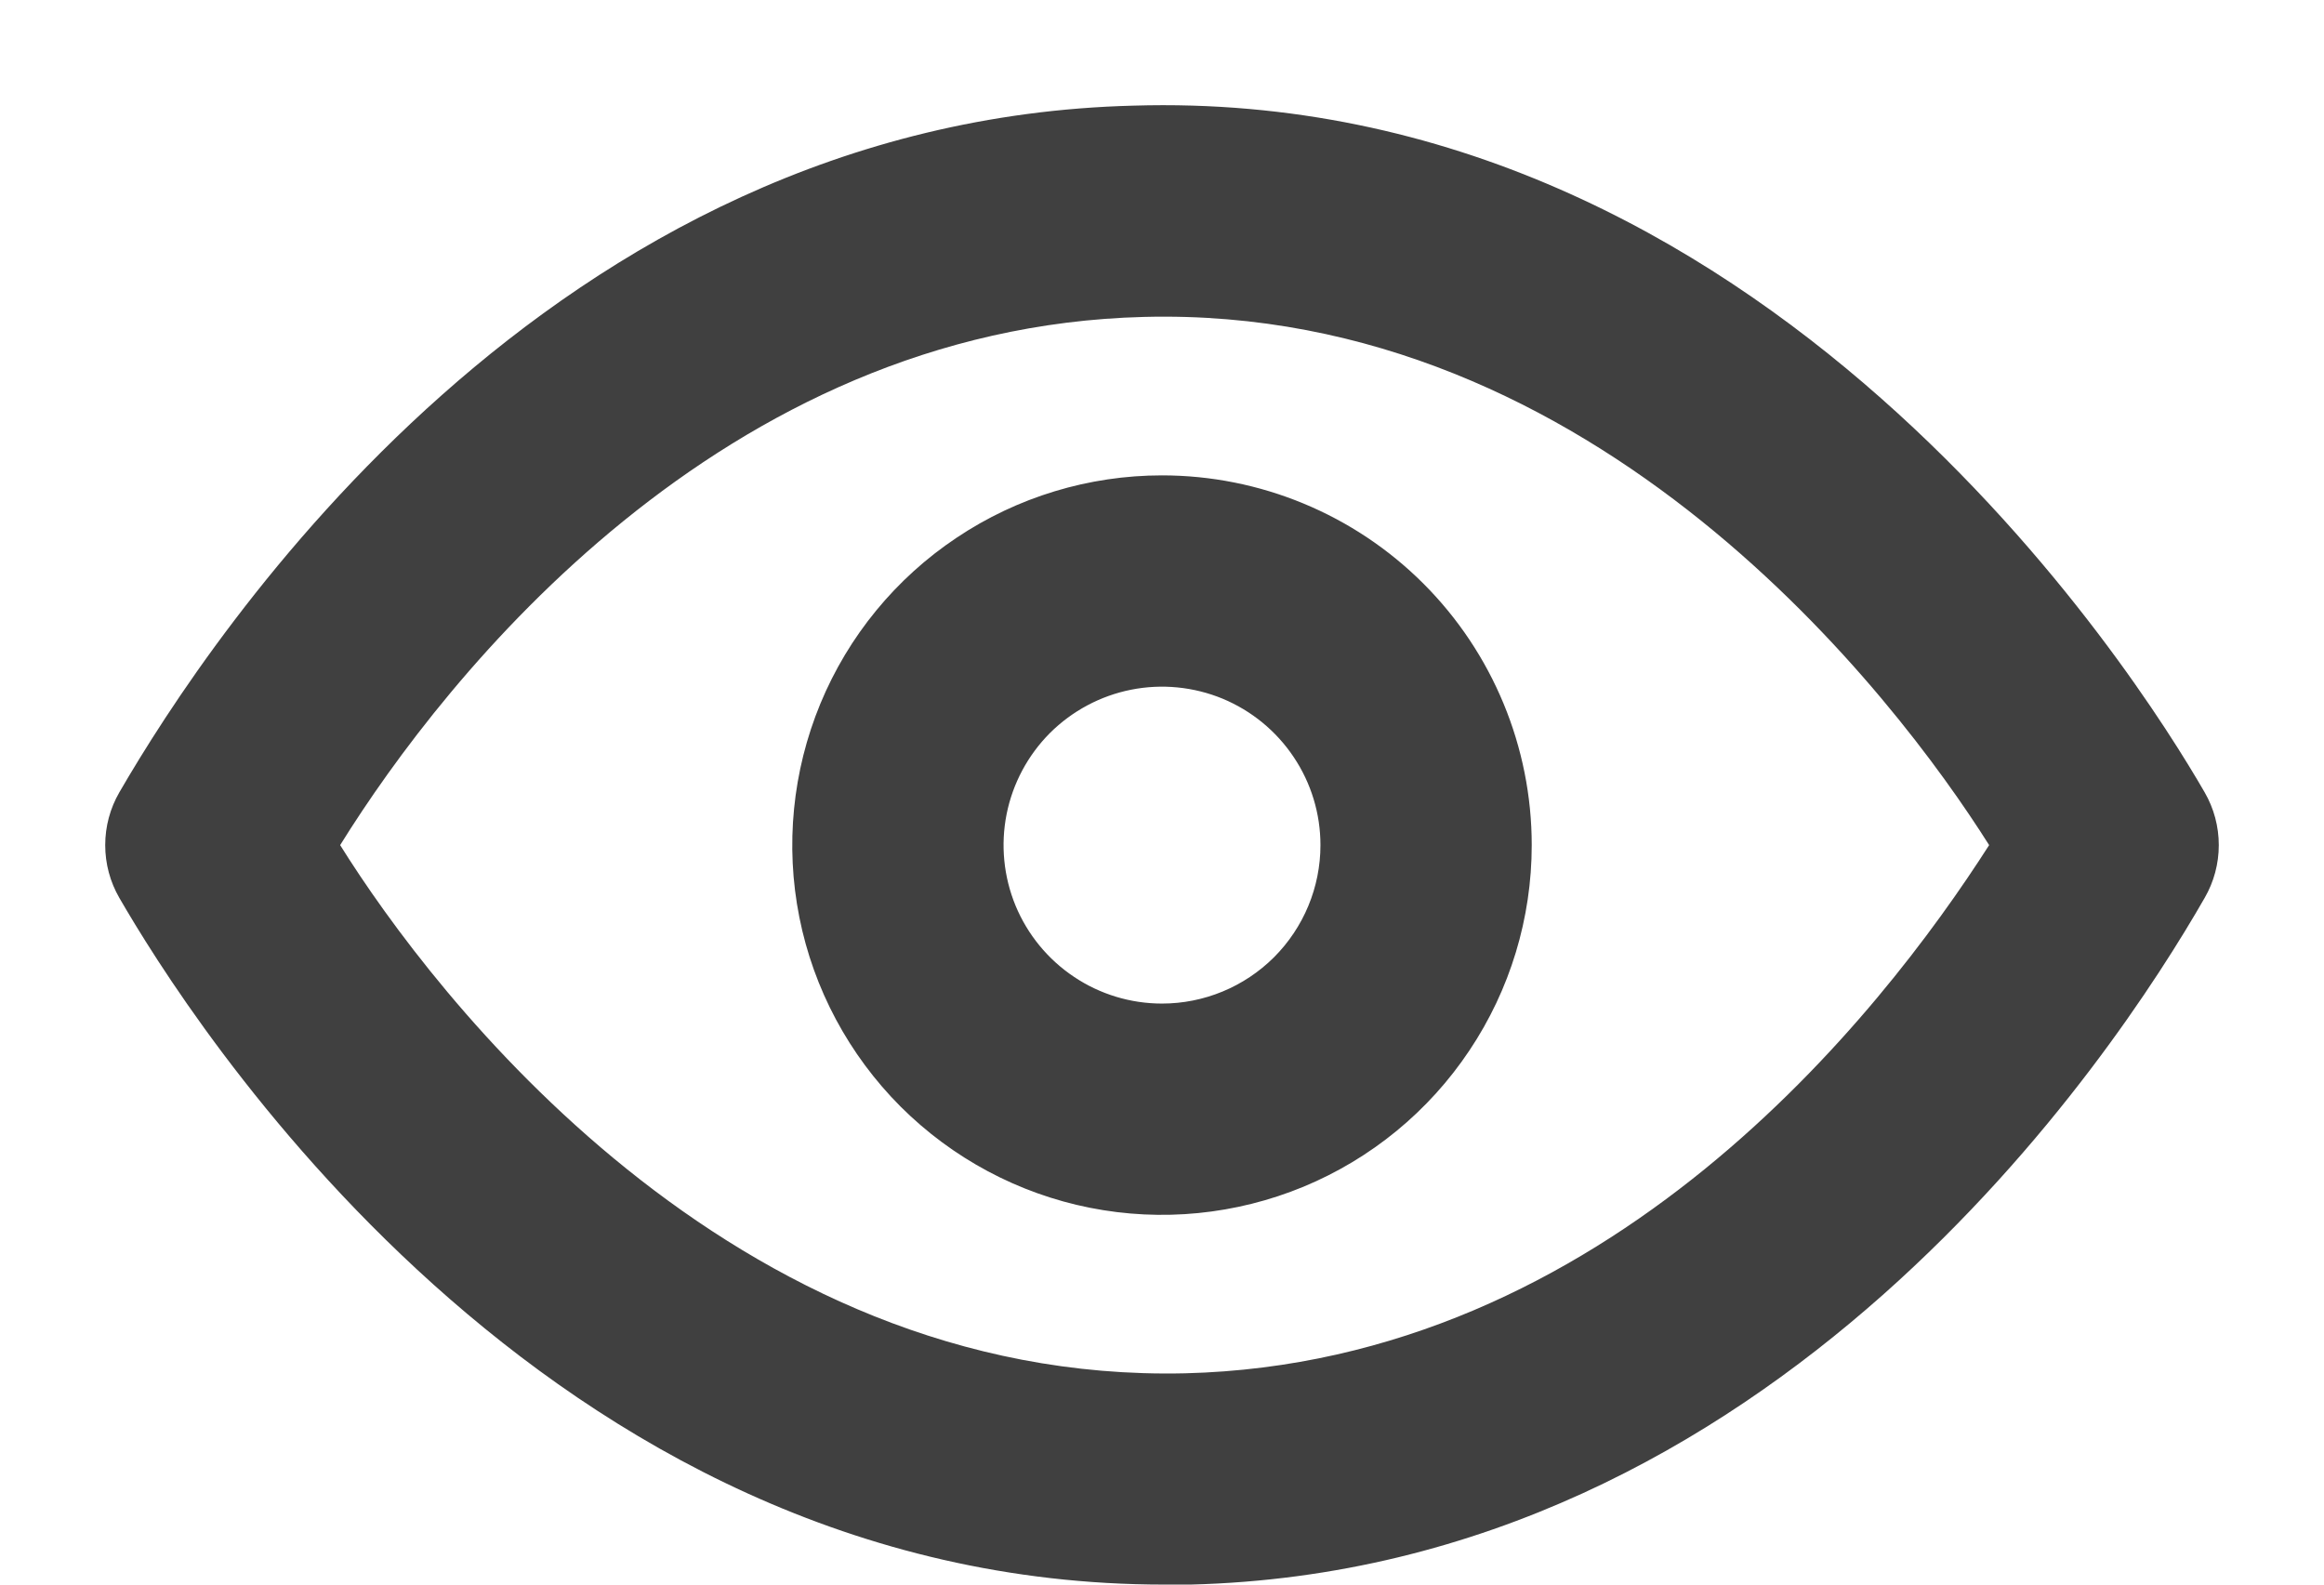 <svg width="22" height="15" viewBox="0 0 22 15" fill="none" xmlns="http://www.w3.org/2000/svg">
<path fill-rule="evenodd" clip-rule="evenodd" d="M10.73 1C16.71 0.82 20.23 6.39 20.87 7.5C20.958 7.652 21.004 7.824 21.004 8C21.004 8.176 20.958 8.348 20.87 8.5C20.01 10 16.8 14.86 11.27 15H11.02C5.13 15 1.76 9.59 1.13 8.5C1.042 8.348 0.996 8.176 0.996 8C0.996 7.824 1.042 7.652 1.13 7.5C2 6 5.2 1.14 10.73 1ZM3.22 8C4.1 9.41 6.91 13.1 11.22 13C15.22 12.9 17.8 9.61 18.83 8C17.94 6.59 15.12 2.89 10.83 3C6.83 3.1 4.22 6.39 3.22 8ZM9.056 5.09C9.631 4.705 10.308 4.5 11 4.5C11.928 4.5 12.819 4.869 13.475 5.525C14.131 6.181 14.5 7.072 14.5 8C14.5 8.692 14.295 9.369 13.91 9.944C13.526 10.52 12.979 10.969 12.339 11.234C11.7 11.498 10.996 11.568 10.317 11.433C9.638 11.298 9.015 10.964 8.525 10.475C8.036 9.985 7.702 9.362 7.567 8.683C7.432 8.004 7.502 7.3 7.766 6.661C8.031 6.021 8.48 5.474 9.056 5.09ZM10.167 9.247C10.413 9.412 10.703 9.5 11 9.5C11.398 9.5 11.779 9.342 12.061 9.061C12.342 8.779 12.5 8.398 12.5 8C12.5 7.703 12.412 7.413 12.247 7.167C12.082 6.92 11.848 6.728 11.574 6.614C11.3 6.501 10.998 6.471 10.707 6.529C10.416 6.587 10.149 6.73 9.939 6.939C9.73 7.149 9.587 7.416 9.529 7.707C9.471 7.998 9.501 8.3 9.614 8.574C9.728 8.848 9.92 9.082 10.167 9.247Z" fill="#404040"/>
</svg>
